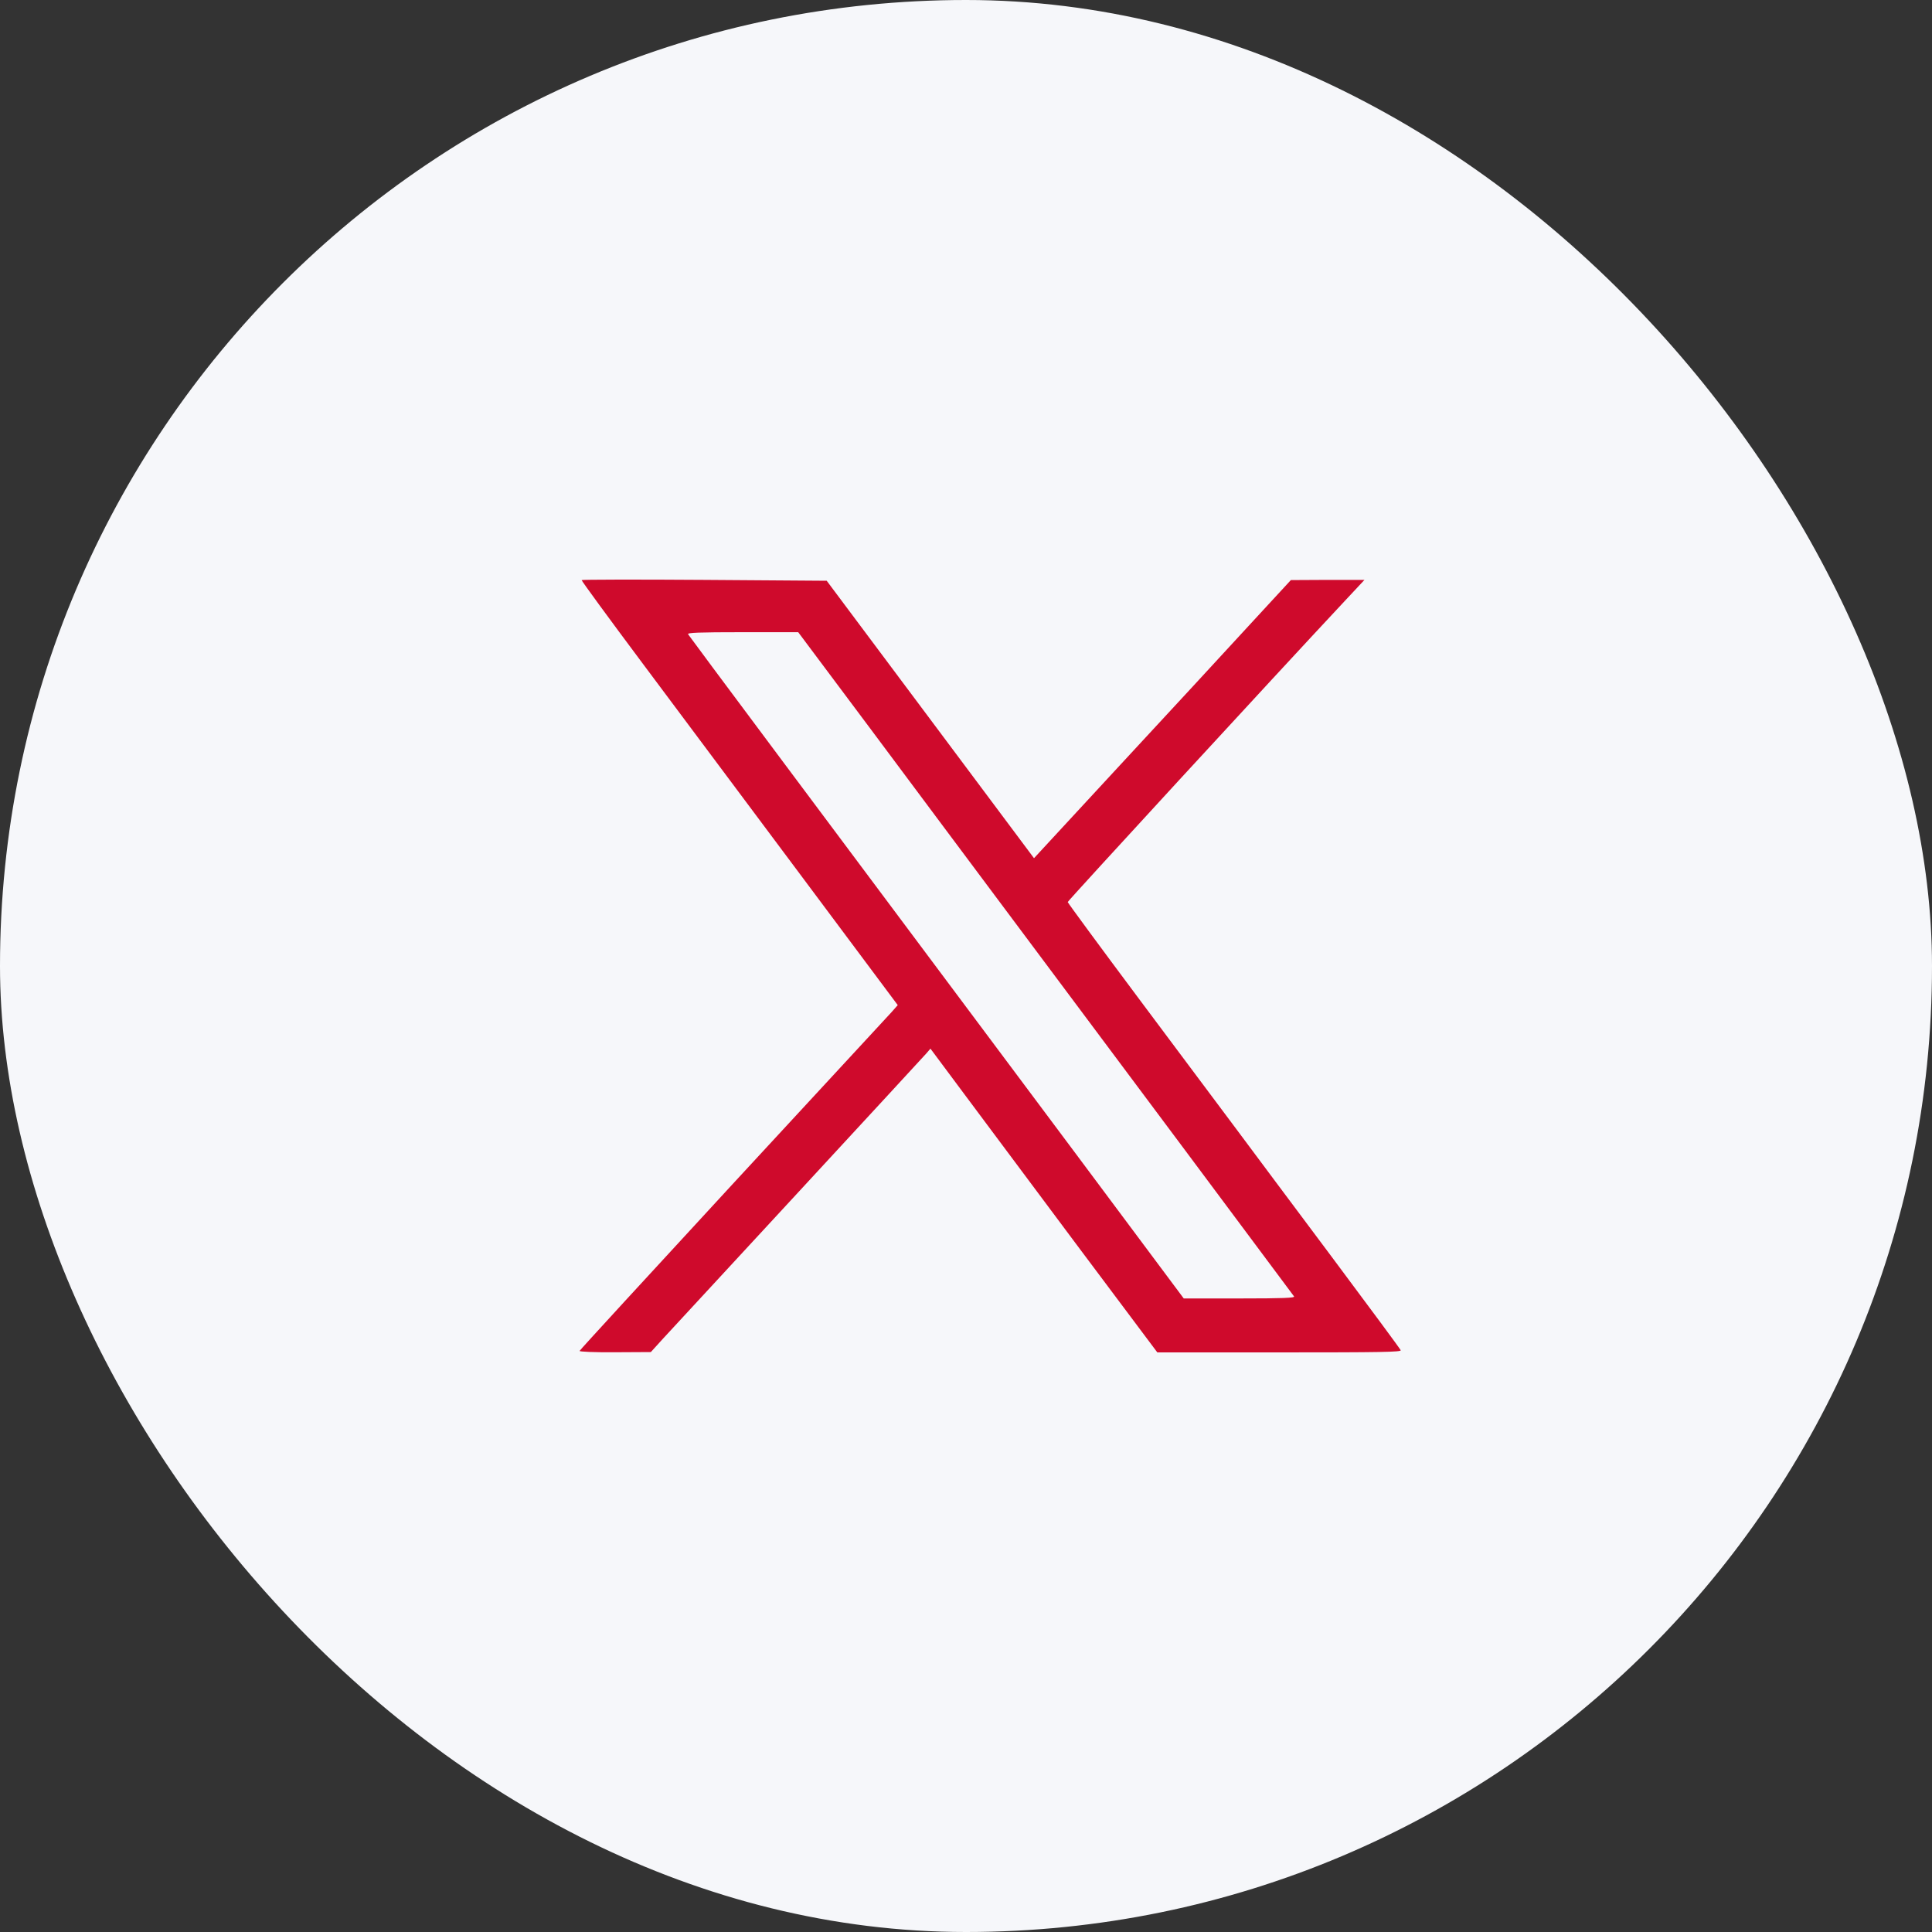 <?xml version="1.0" encoding="UTF-8"?>
<svg xmlns="http://www.w3.org/2000/svg" width="40" height="40" viewBox="0 0 40 40" fill="none">
  <rect x="0" y="0" width="40" height="40" fill="#333333" stroke="none"/>
  <rect width="40" height="40" rx="20" fill="#F6F7FA"></rect>
  <path d="M12.042 12.01C12.035 12.02 12.6 12.792 13.294 13.721C13.988 14.65 15.463 16.626 16.572 18.11L18.587 20.81L18.458 20.956C18.385 21.037 16.903 22.64 15.166 24.518C13.43 26.401 12.004 27.951 12 27.969C11.993 27.986 12.296 28 12.732 27.997L13.475 27.993L13.719 27.724C13.855 27.578 15.118 26.212 16.526 24.686C17.935 23.16 19.128 21.868 19.177 21.812L19.264 21.711L19.961 22.647C20.345 23.16 21.401 24.578 22.308 25.793L23.961 28H26.489C28.592 28 29.014 27.993 29 27.955C28.989 27.927 28.348 27.061 27.573 26.023C26.799 24.99 25.914 23.802 25.607 23.39C25.296 22.978 24.386 21.753 23.577 20.674C22.768 19.591 22.106 18.69 22.106 18.676C22.106 18.652 26.381 14.004 27.835 12.45L28.25 12.006H27.486L26.726 12.01L25.837 12.974C25.349 13.504 24.153 14.803 23.176 15.855L21.408 17.768L19.264 14.898L17.116 12.024L14.588 12.006C13.196 11.996 12.049 11.999 12.042 12.01ZM18.033 15.104C18.859 16.214 20.136 17.922 20.868 18.903C21.6 19.881 23.225 22.06 24.48 23.74C25.736 25.423 26.775 26.816 26.792 26.841C26.813 26.872 26.566 26.883 25.663 26.883H24.508L22.221 23.817C16.941 16.752 14.277 13.183 14.246 13.131C14.225 13.099 14.462 13.089 15.372 13.089H16.526L18.033 15.104Z" fill="#CF0A2C"></path>
</svg>
